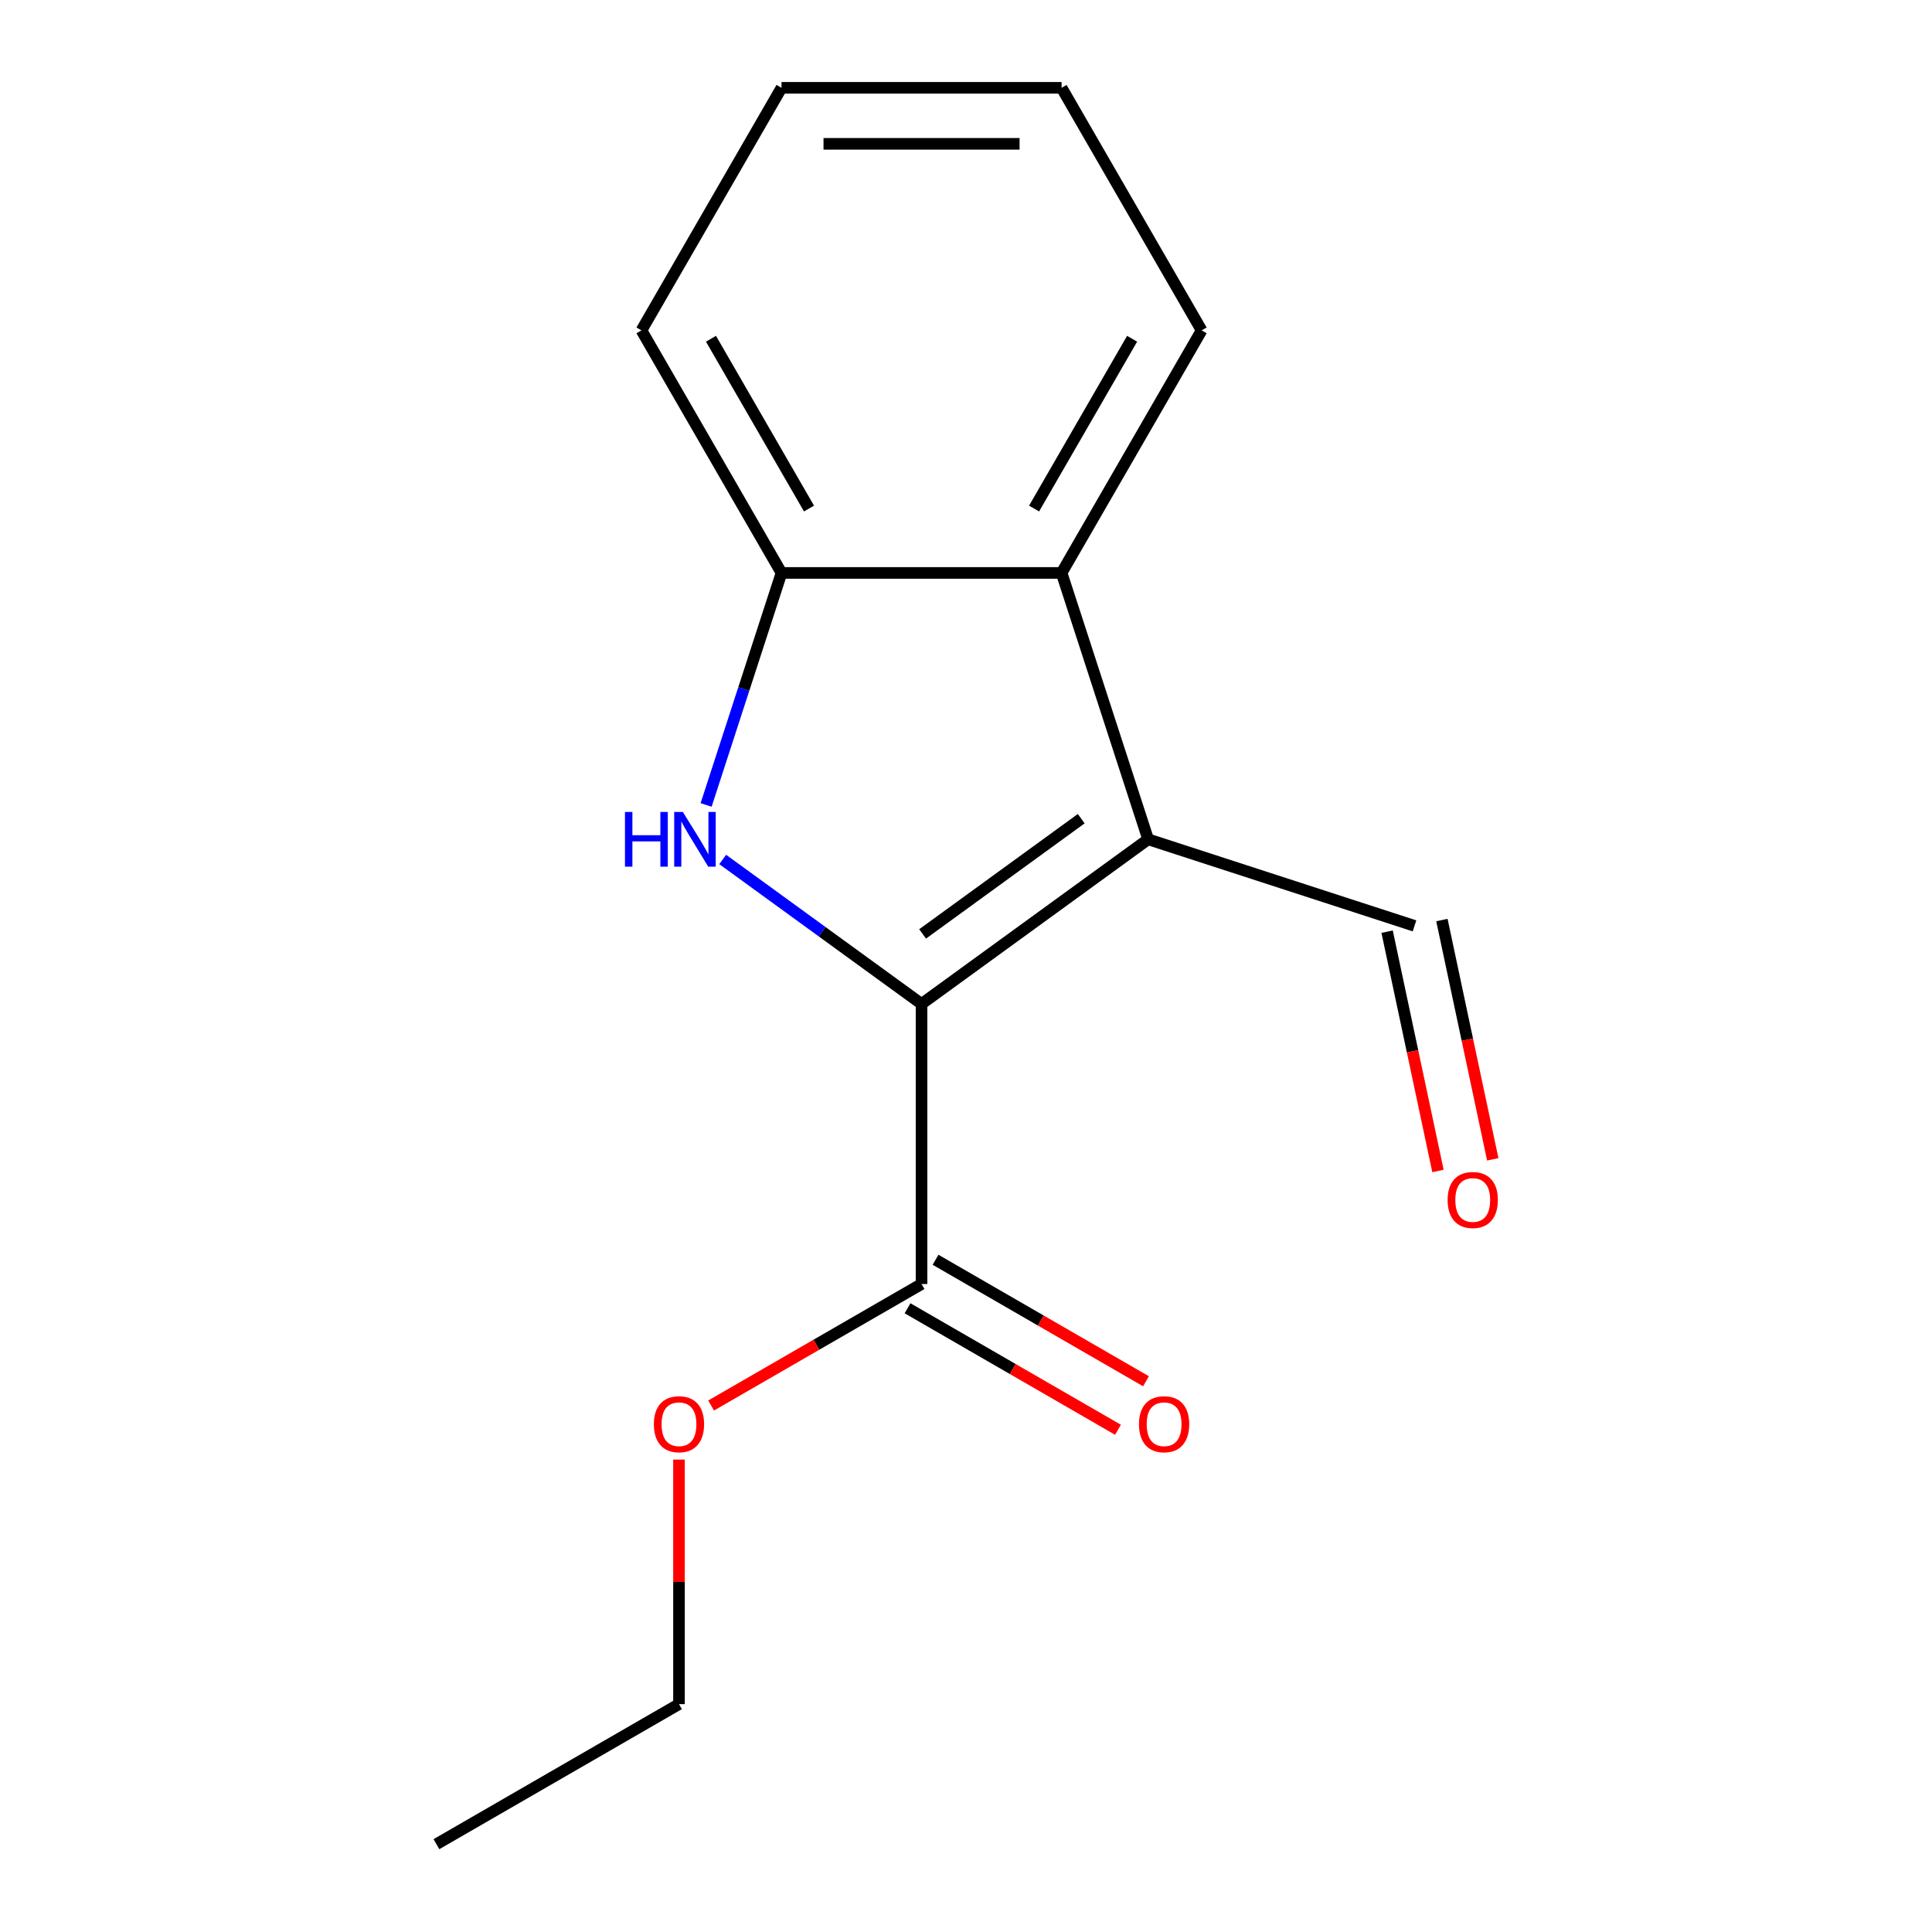 <?xml version='1.0' encoding='iso-8859-1'?>
<svg version='1.1' baseProfile='full'
              xmlns='http://www.w3.org/2000/svg'
                      xmlns:rdkit='http://www.rdkit.org/xml'
                      xmlns:xlink='http://www.w3.org/1999/xlink'
                  xml:space='preserve'
width='1000px' height='1000px' viewBox='0 0 1000 1000'>
<!-- END OF HEADER -->
<rect style='opacity:1.0;fill:#FFFFFF;stroke:none' width='1000' height='1000' x='0' y='0'> </rect>
<path class='bond-0' d='M 476.989,519.636 L 594.272,434.424' style='fill:none;fill-rule:evenodd;stroke:#000000;stroke-width:6px;stroke-linecap:butt;stroke-linejoin:miter;stroke-opacity:1' />
<path class='bond-0' d='M 477.539,483.397 L 559.638,423.749' style='fill:none;fill-rule:evenodd;stroke:#000000;stroke-width:6px;stroke-linecap:butt;stroke-linejoin:miter;stroke-opacity:1' />
<path class='bond-1' d='M 476.989,519.636 L 425.53,482.248' style='fill:none;fill-rule:evenodd;stroke:#000000;stroke-width:6px;stroke-linecap:butt;stroke-linejoin:miter;stroke-opacity:1' />
<path class='bond-1' d='M 425.53,482.248 L 374.07,444.861' style='fill:none;fill-rule:evenodd;stroke:#0000FF;stroke-width:6px;stroke-linecap:butt;stroke-linejoin:miter;stroke-opacity:1' />
<path class='bond-4' d='M 476.989,519.636 L 476.989,664.606' style='fill:none;fill-rule:evenodd;stroke:#000000;stroke-width:6px;stroke-linecap:butt;stroke-linejoin:miter;stroke-opacity:1' />
<path class='bond-2' d='M 594.272,434.424 L 549.474,296.55' style='fill:none;fill-rule:evenodd;stroke:#000000;stroke-width:6px;stroke-linecap:butt;stroke-linejoin:miter;stroke-opacity:1' />
<path class='bond-5' d='M 594.272,434.424 L 732.147,479.223' style='fill:none;fill-rule:evenodd;stroke:#000000;stroke-width:6px;stroke-linecap:butt;stroke-linejoin:miter;stroke-opacity:1' />
<path class='bond-3' d='M 365.485,416.64 L 384.994,356.595' style='fill:none;fill-rule:evenodd;stroke:#0000FF;stroke-width:6px;stroke-linecap:butt;stroke-linejoin:miter;stroke-opacity:1' />
<path class='bond-3' d='M 384.994,356.595 L 404.504,296.55' style='fill:none;fill-rule:evenodd;stroke:#000000;stroke-width:6px;stroke-linecap:butt;stroke-linejoin:miter;stroke-opacity:1' />
<path class='bond-9' d='M 549.474,296.55 L 621.959,171.002' style='fill:none;fill-rule:evenodd;stroke:#000000;stroke-width:6px;stroke-linecap:butt;stroke-linejoin:miter;stroke-opacity:1' />
<path class='bond-9' d='M 535.237,263.221 L 585.977,175.337' style='fill:none;fill-rule:evenodd;stroke:#000000;stroke-width:6px;stroke-linecap:butt;stroke-linejoin:miter;stroke-opacity:1' />
<path class='bond-15' d='M 549.474,296.55 L 404.504,296.55' style='fill:none;fill-rule:evenodd;stroke:#000000;stroke-width:6px;stroke-linecap:butt;stroke-linejoin:miter;stroke-opacity:1' />
<path class='bond-10' d='M 404.504,296.55 L 332.019,171.002' style='fill:none;fill-rule:evenodd;stroke:#000000;stroke-width:6px;stroke-linecap:butt;stroke-linejoin:miter;stroke-opacity:1' />
<path class='bond-10' d='M 418.741,263.221 L 368.002,175.337' style='fill:none;fill-rule:evenodd;stroke:#000000;stroke-width:6px;stroke-linecap:butt;stroke-linejoin:miter;stroke-opacity:1' />
<path class='bond-6' d='M 469.741,677.16 L 524.202,708.604' style='fill:none;fill-rule:evenodd;stroke:#000000;stroke-width:6px;stroke-linecap:butt;stroke-linejoin:miter;stroke-opacity:1' />
<path class='bond-6' d='M 524.202,708.604 L 578.664,740.047' style='fill:none;fill-rule:evenodd;stroke:#FF0000;stroke-width:6px;stroke-linecap:butt;stroke-linejoin:miter;stroke-opacity:1' />
<path class='bond-6' d='M 484.238,652.051 L 538.699,683.494' style='fill:none;fill-rule:evenodd;stroke:#000000;stroke-width:6px;stroke-linecap:butt;stroke-linejoin:miter;stroke-opacity:1' />
<path class='bond-6' d='M 538.699,683.494 L 593.161,714.938' style='fill:none;fill-rule:evenodd;stroke:#FF0000;stroke-width:6px;stroke-linecap:butt;stroke-linejoin:miter;stroke-opacity:1' />
<path class='bond-8' d='M 476.989,664.606 L 422.528,696.049' style='fill:none;fill-rule:evenodd;stroke:#000000;stroke-width:6px;stroke-linecap:butt;stroke-linejoin:miter;stroke-opacity:1' />
<path class='bond-8' d='M 422.528,696.049 L 368.066,727.493' style='fill:none;fill-rule:evenodd;stroke:#FF0000;stroke-width:6px;stroke-linecap:butt;stroke-linejoin:miter;stroke-opacity:1' />
<path class='bond-7' d='M 717.967,482.237 L 731.13,544.166' style='fill:none;fill-rule:evenodd;stroke:#000000;stroke-width:6px;stroke-linecap:butt;stroke-linejoin:miter;stroke-opacity:1' />
<path class='bond-7' d='M 731.13,544.166 L 744.294,606.094' style='fill:none;fill-rule:evenodd;stroke:#FF0000;stroke-width:6px;stroke-linecap:butt;stroke-linejoin:miter;stroke-opacity:1' />
<path class='bond-7' d='M 746.327,476.209 L 759.491,538.137' style='fill:none;fill-rule:evenodd;stroke:#000000;stroke-width:6px;stroke-linecap:butt;stroke-linejoin:miter;stroke-opacity:1' />
<path class='bond-7' d='M 759.491,538.137 L 772.654,600.066' style='fill:none;fill-rule:evenodd;stroke:#FF0000;stroke-width:6px;stroke-linecap:butt;stroke-linejoin:miter;stroke-opacity:1' />
<path class='bond-11' d='M 351.442,755.475 L 351.442,818.768' style='fill:none;fill-rule:evenodd;stroke:#FF0000;stroke-width:6px;stroke-linecap:butt;stroke-linejoin:miter;stroke-opacity:1' />
<path class='bond-11' d='M 351.442,818.768 L 351.442,882.06' style='fill:none;fill-rule:evenodd;stroke:#000000;stroke-width:6px;stroke-linecap:butt;stroke-linejoin:miter;stroke-opacity:1' />
<path class='bond-12' d='M 621.959,171.002 L 549.474,45.455' style='fill:none;fill-rule:evenodd;stroke:#000000;stroke-width:6px;stroke-linecap:butt;stroke-linejoin:miter;stroke-opacity:1' />
<path class='bond-13' d='M 332.019,171.002 L 404.504,45.455' style='fill:none;fill-rule:evenodd;stroke:#000000;stroke-width:6px;stroke-linecap:butt;stroke-linejoin:miter;stroke-opacity:1' />
<path class='bond-14' d='M 351.442,882.06 L 225.894,954.545' style='fill:none;fill-rule:evenodd;stroke:#000000;stroke-width:6px;stroke-linecap:butt;stroke-linejoin:miter;stroke-opacity:1' />
<path class='bond-16' d='M 549.474,45.455 L 404.504,45.455' style='fill:none;fill-rule:evenodd;stroke:#000000;stroke-width:6px;stroke-linecap:butt;stroke-linejoin:miter;stroke-opacity:1' />
<path class='bond-16' d='M 527.729,74.448 L 426.25,74.448' style='fill:none;fill-rule:evenodd;stroke:#000000;stroke-width:6px;stroke-linecap:butt;stroke-linejoin:miter;stroke-opacity:1' />
<path  class='atom-2' d='M 323.486 420.264
L 327.326 420.264
L 327.326 432.304
L 341.806 432.304
L 341.806 420.264
L 345.646 420.264
L 345.646 448.584
L 341.806 448.584
L 341.806 435.504
L 327.326 435.504
L 327.326 448.584
L 323.486 448.584
L 323.486 420.264
' fill='#0000FF'/>
<path  class='atom-2' d='M 353.446 420.264
L 362.726 435.264
Q 363.646 436.744, 365.126 439.424
Q 366.606 442.104, 366.686 442.264
L 366.686 420.264
L 370.446 420.264
L 370.446 448.584
L 366.566 448.584
L 356.606 432.184
Q 355.446 430.264, 354.206 428.064
Q 353.006 425.864, 352.646 425.184
L 352.646 448.584
L 348.966 448.584
L 348.966 420.264
L 353.446 420.264
' fill='#0000FF'/>
<path  class='atom-7' d='M 589.537 737.171
Q 589.537 730.371, 592.897 726.571
Q 596.257 722.771, 602.537 722.771
Q 608.817 722.771, 612.177 726.571
Q 615.537 730.371, 615.537 737.171
Q 615.537 744.051, 612.137 747.971
Q 608.737 751.851, 602.537 751.851
Q 596.297 751.851, 592.897 747.971
Q 589.537 744.091, 589.537 737.171
M 602.537 748.651
Q 606.857 748.651, 609.177 745.771
Q 611.537 742.851, 611.537 737.171
Q 611.537 731.611, 609.177 728.811
Q 606.857 725.971, 602.537 725.971
Q 598.217 725.971, 595.857 728.771
Q 593.537 731.571, 593.537 737.171
Q 593.537 742.891, 595.857 745.771
Q 598.217 748.651, 602.537 748.651
' fill='#FF0000'/>
<path  class='atom-8' d='M 749.288 621.105
Q 749.288 614.305, 752.648 610.505
Q 756.008 606.705, 762.288 606.705
Q 768.568 606.705, 771.928 610.505
Q 775.288 614.305, 775.288 621.105
Q 775.288 627.985, 771.888 631.905
Q 768.488 635.785, 762.288 635.785
Q 756.048 635.785, 752.648 631.905
Q 749.288 628.025, 749.288 621.105
M 762.288 632.585
Q 766.608 632.585, 768.928 629.705
Q 771.288 626.785, 771.288 621.105
Q 771.288 615.545, 768.928 612.745
Q 766.608 609.905, 762.288 609.905
Q 757.968 609.905, 755.608 612.705
Q 753.288 615.505, 753.288 621.105
Q 753.288 626.825, 755.608 629.705
Q 757.968 632.585, 762.288 632.585
' fill='#FF0000'/>
<path  class='atom-9' d='M 338.442 737.171
Q 338.442 730.371, 341.802 726.571
Q 345.162 722.771, 351.442 722.771
Q 357.722 722.771, 361.082 726.571
Q 364.442 730.371, 364.442 737.171
Q 364.442 744.051, 361.042 747.971
Q 357.642 751.851, 351.442 751.851
Q 345.202 751.851, 341.802 747.971
Q 338.442 744.091, 338.442 737.171
M 351.442 748.651
Q 355.762 748.651, 358.082 745.771
Q 360.442 742.851, 360.442 737.171
Q 360.442 731.611, 358.082 728.811
Q 355.762 725.971, 351.442 725.971
Q 347.122 725.971, 344.762 728.771
Q 342.442 731.571, 342.442 737.171
Q 342.442 742.891, 344.762 745.771
Q 347.122 748.651, 351.442 748.651
' fill='#FF0000'/>
</svg>
